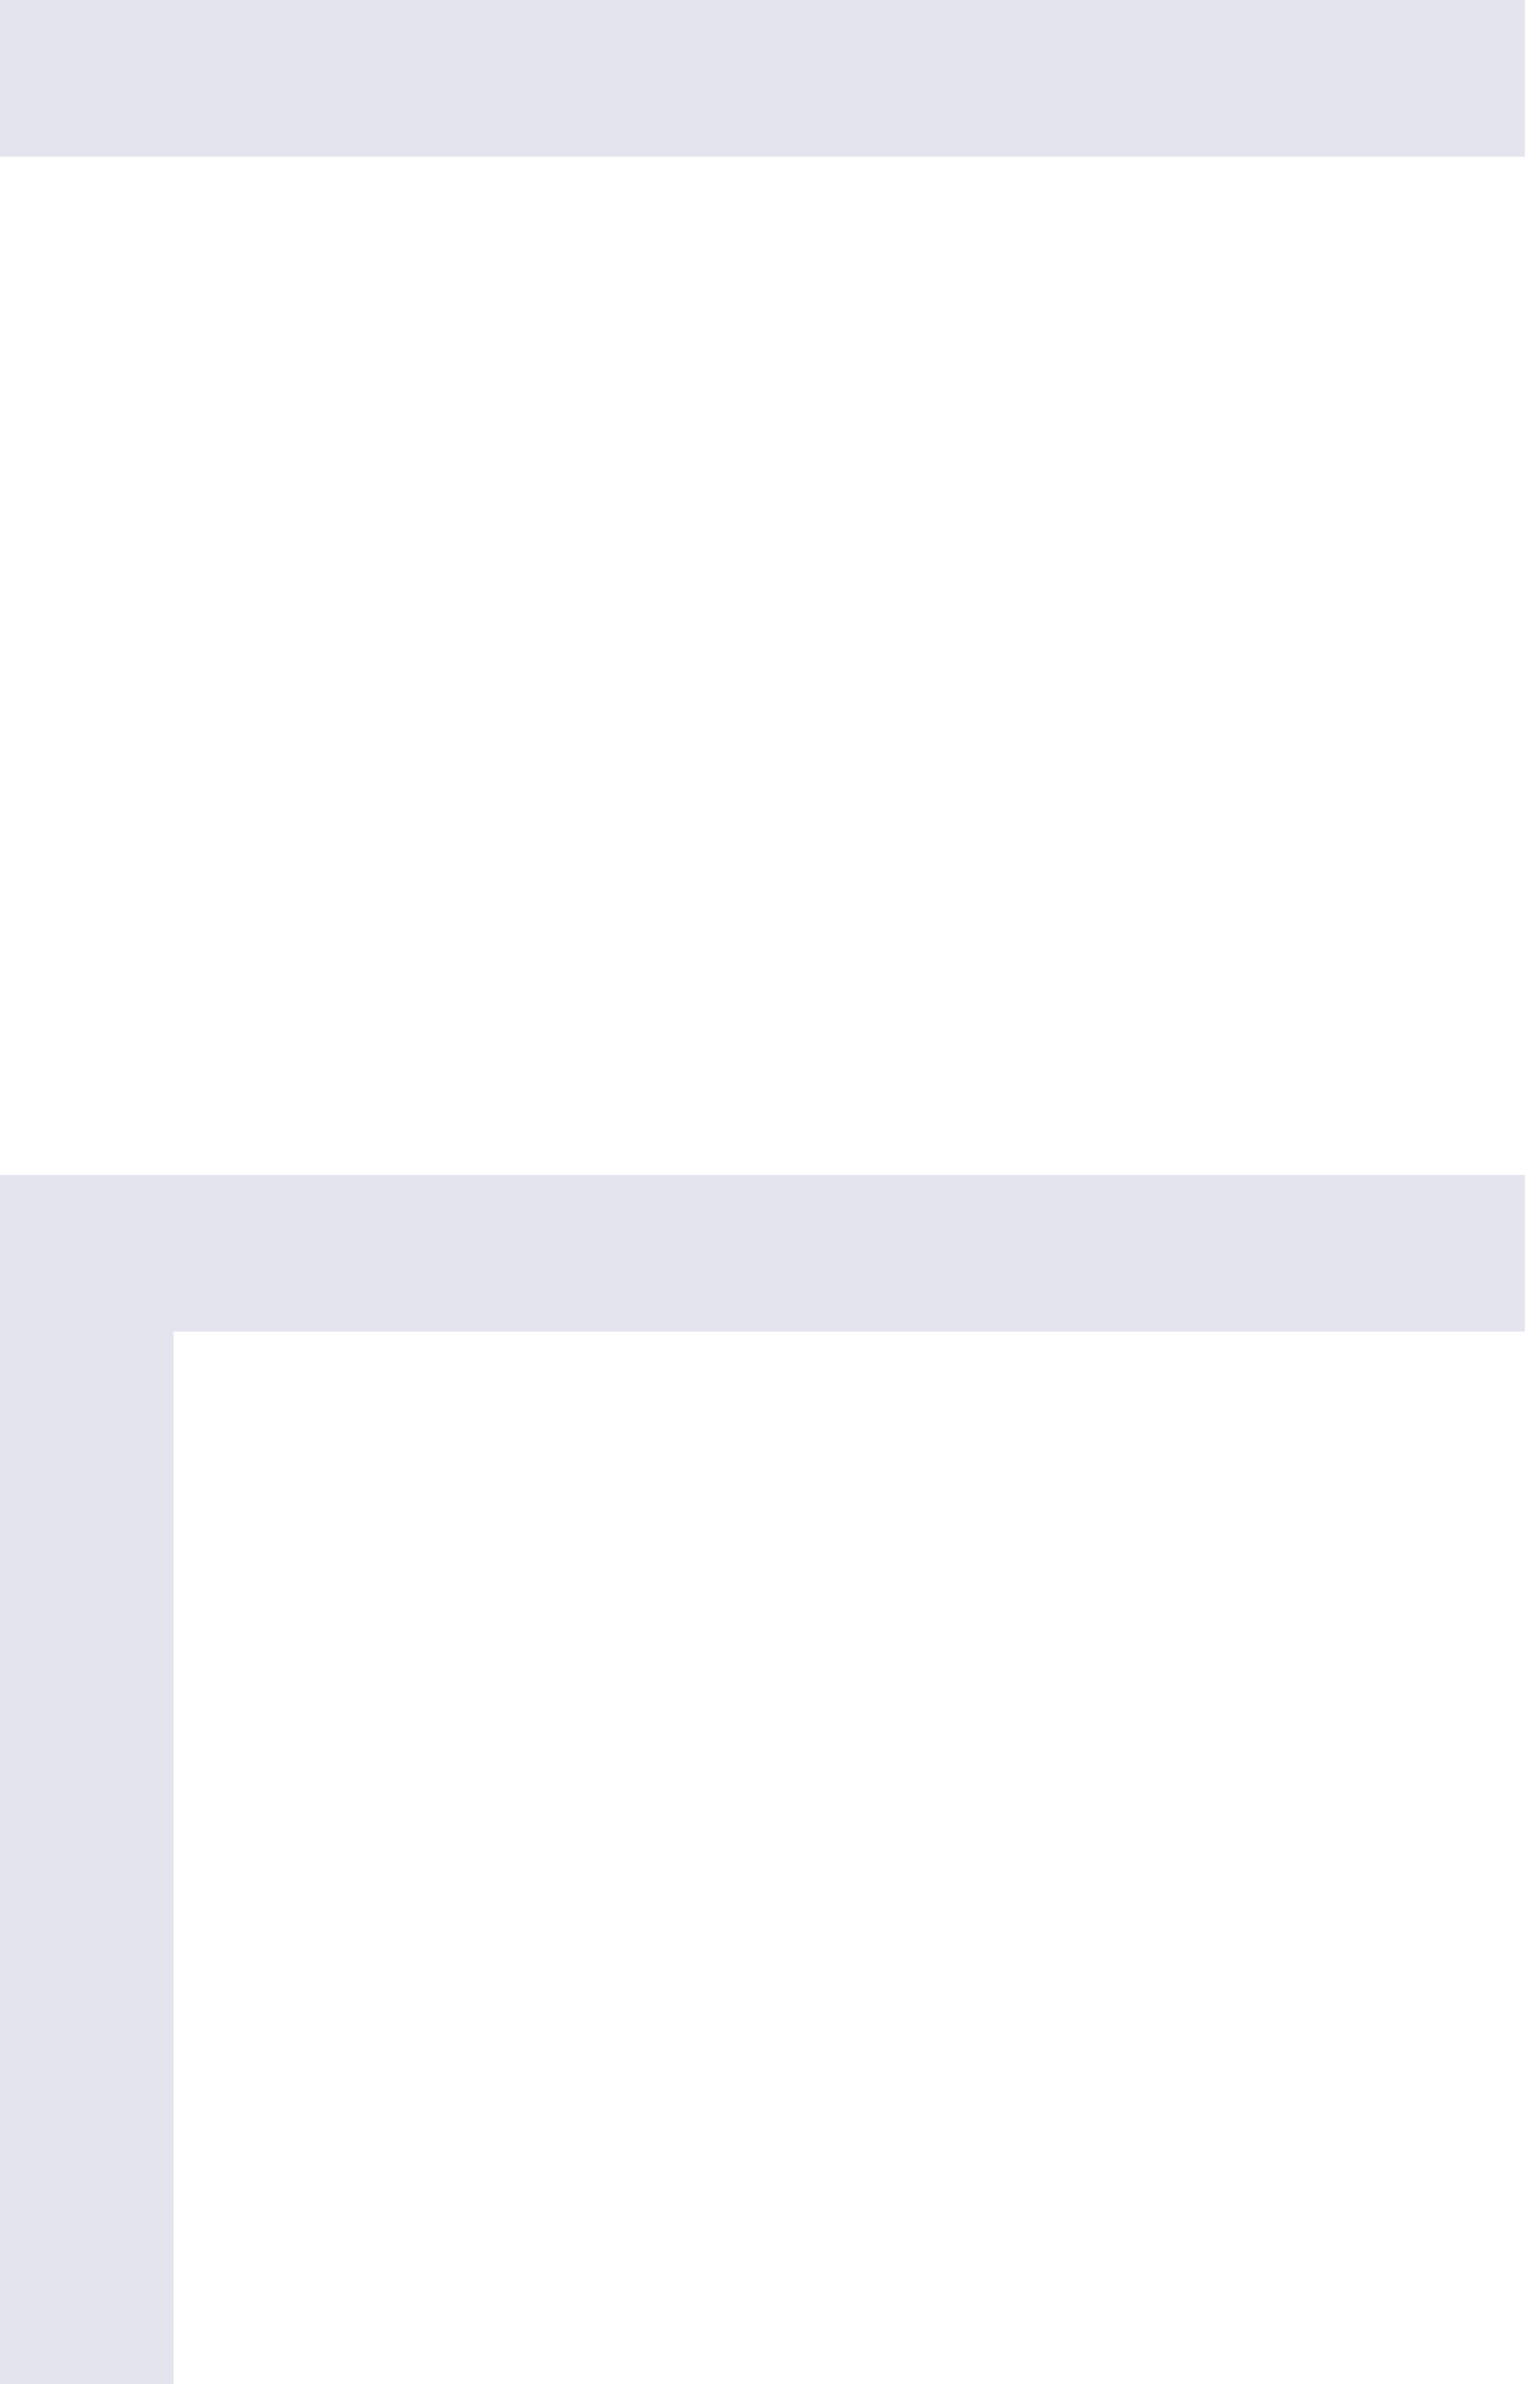 <?xml version="1.0" encoding="UTF-8"?> <svg xmlns="http://www.w3.org/2000/svg" width="53" height="82" viewBox="0 0 53 82" fill="none"> <path d="M0 0V5.389H52.48V0H0ZM0 82H5.974V45.803H52.48V40.414H0V82Z" fill="#E3E4EE"></path> </svg> 